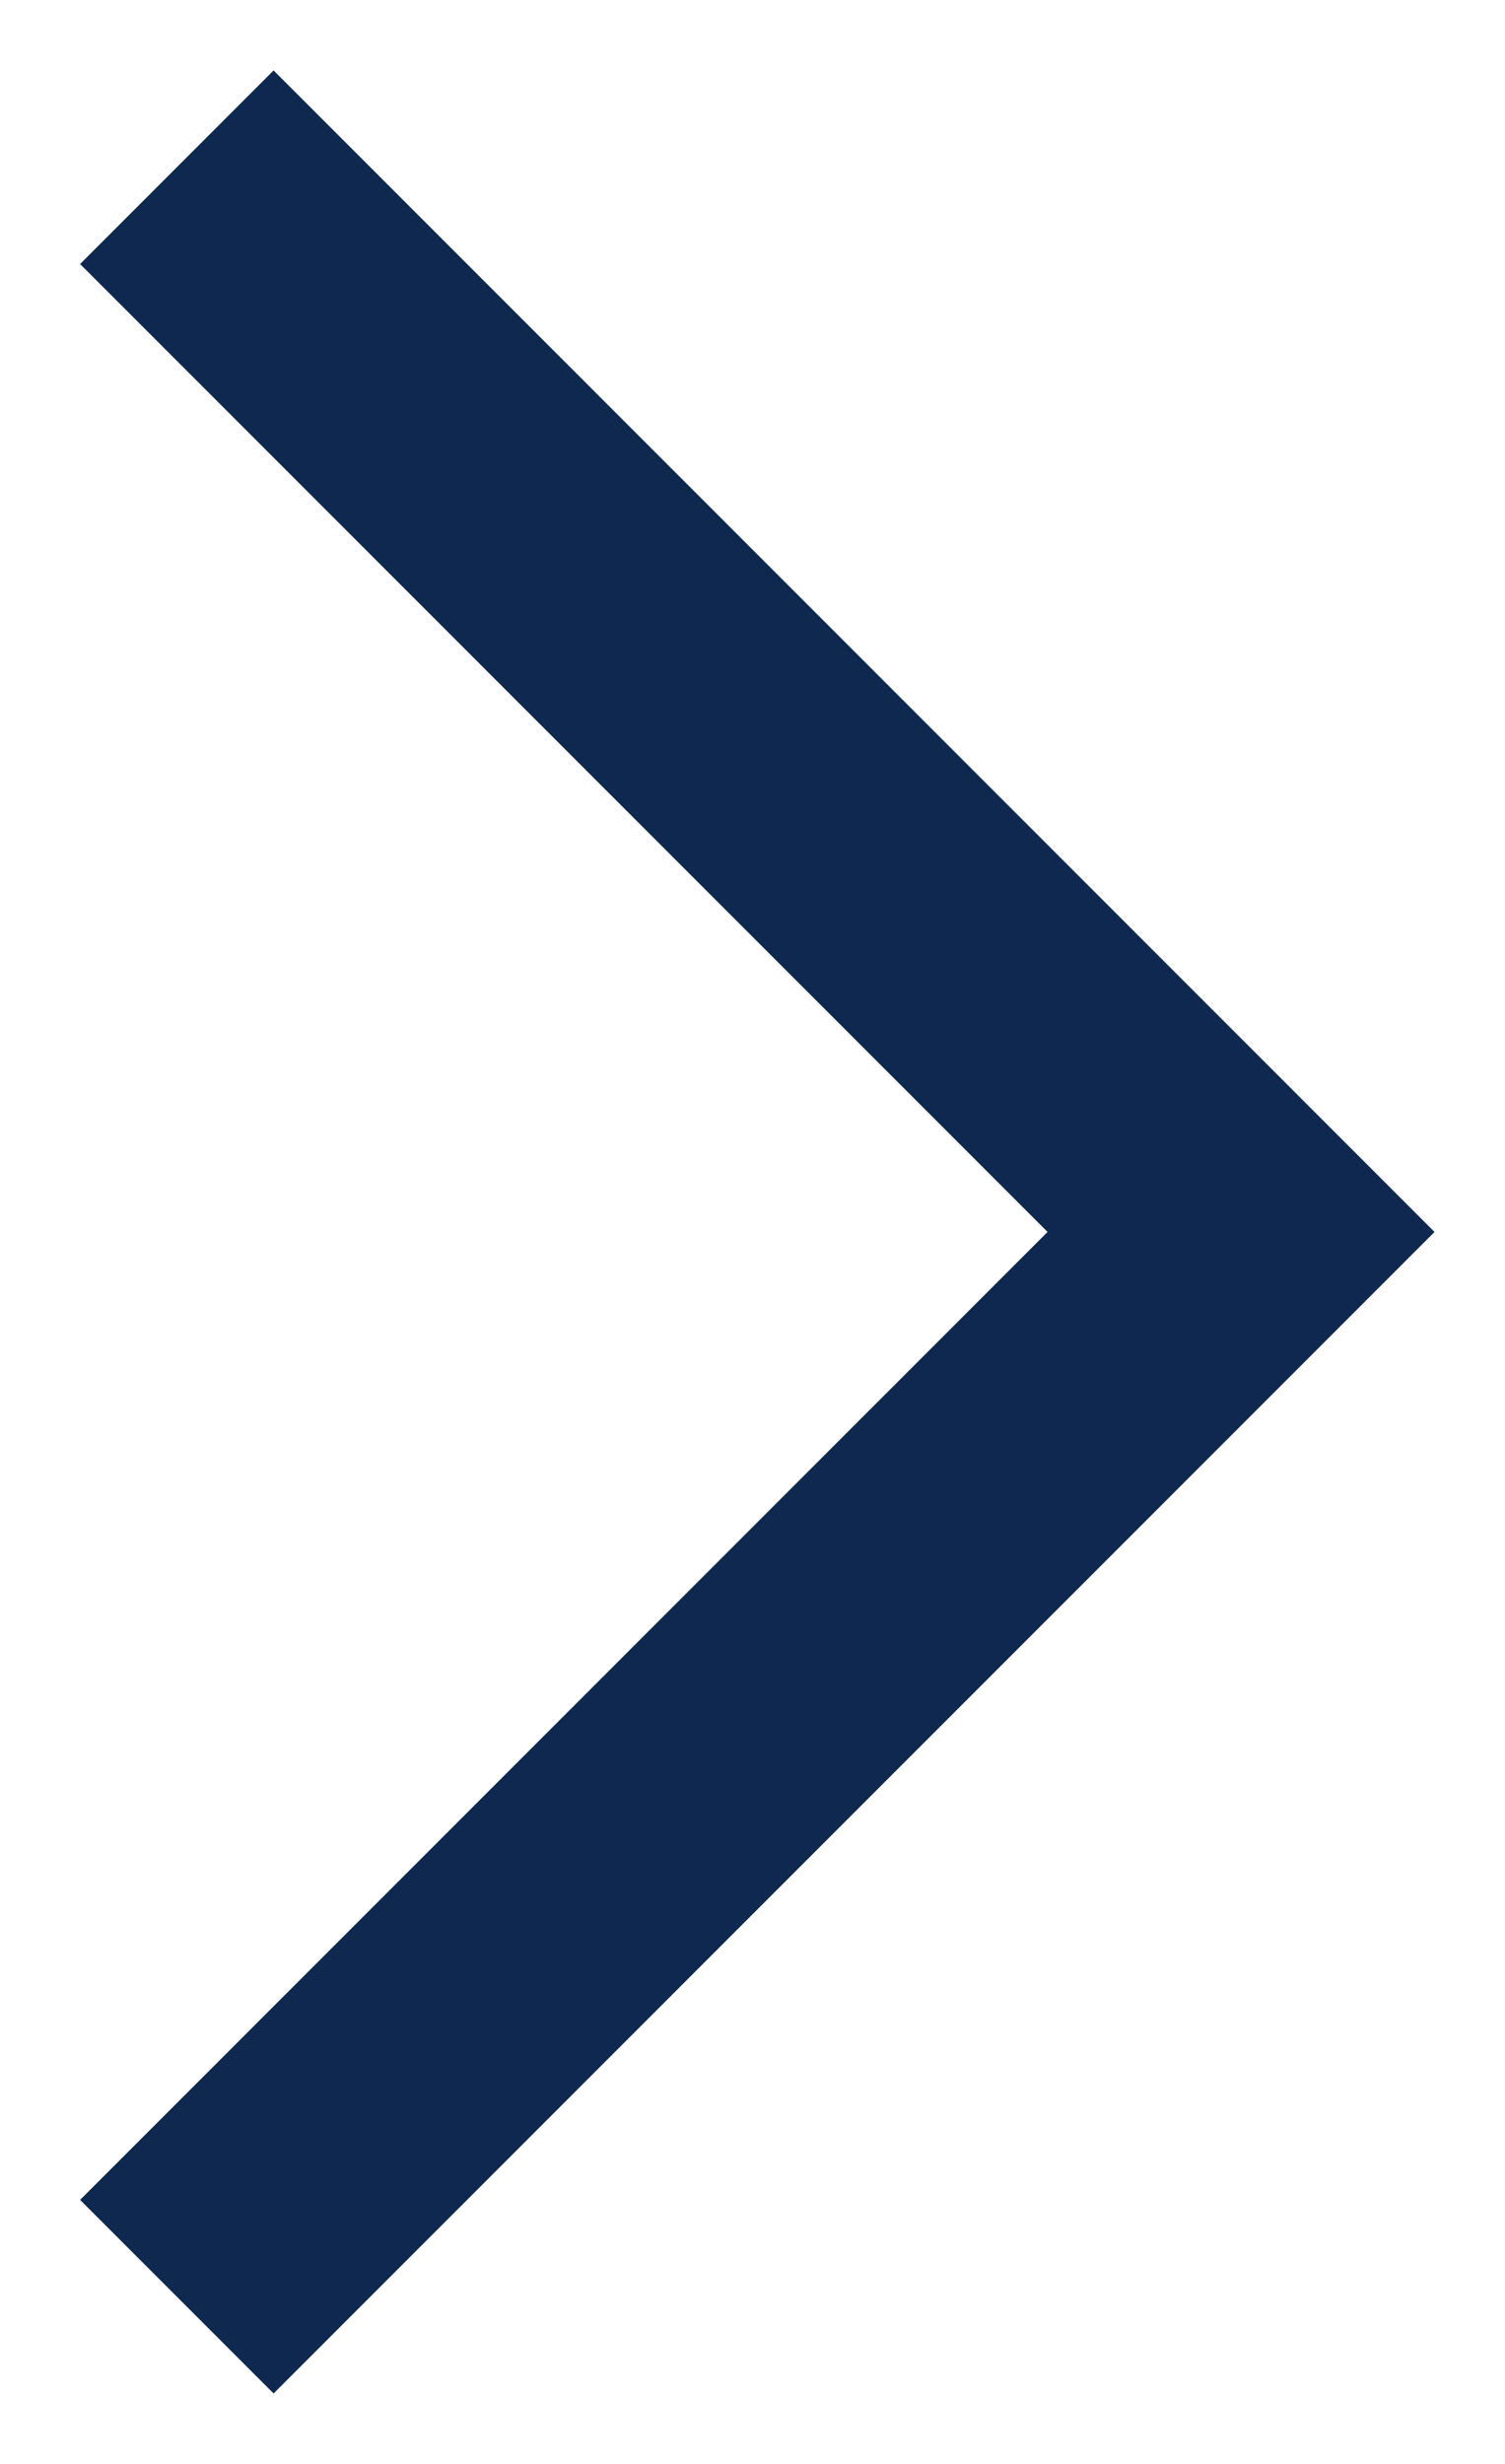 <svg xmlns="http://www.w3.org/2000/svg" width="11" height="18" viewBox="0 0 11 18">
    <g fill="none" fill-rule="evenodd">
        <g fill="#0F284F">
            <g>
                <path d="M715 14v2h-10v10h-2V14h12z" transform="translate(-1300 -12359) translate(593 12348) scale(-1 1) rotate(-45 0 1731.677)"/>
            </g>
        </g>
    </g>
</svg>

